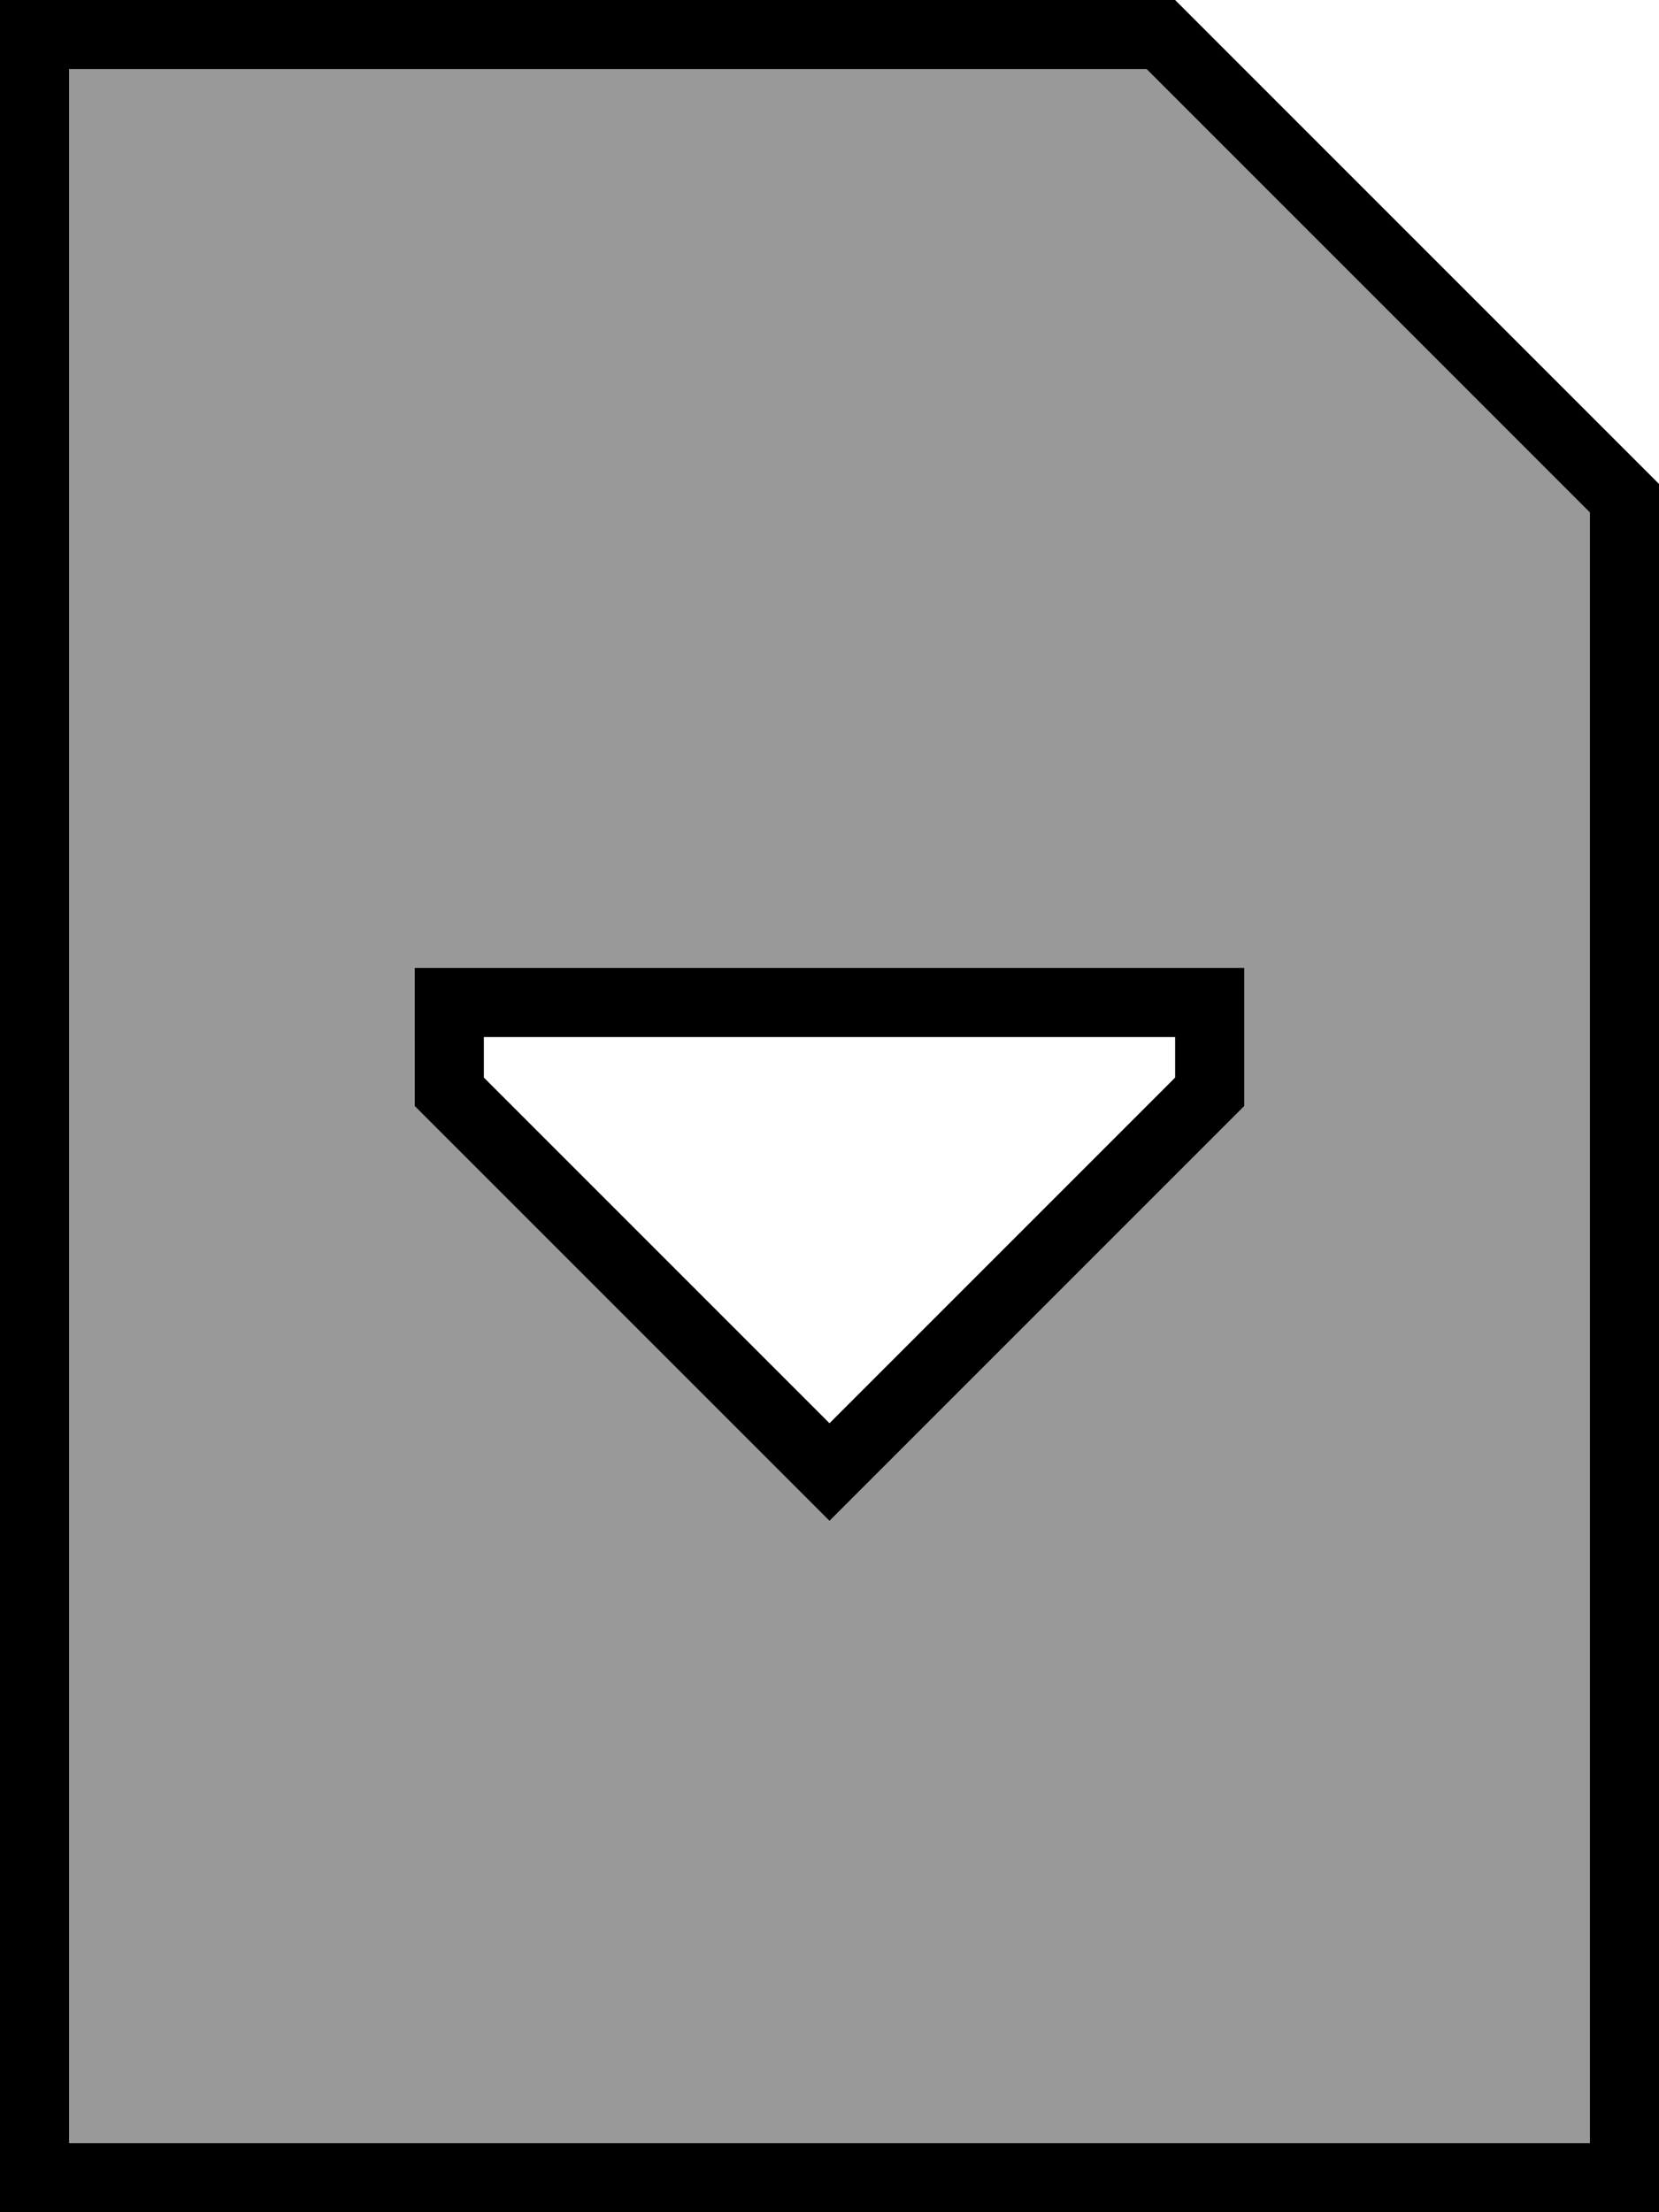 <svg xmlns="http://www.w3.org/2000/svg" viewBox="0 0 384 512"><!--! Font Awesome Pro 6.7.2 by @fontawesome - https://fontawesome.com License - https://fontawesome.com/license (Commercial License) Copyright 2024 Fonticons, Inc. --><defs><style>.fa-secondary{opacity:.4}</style></defs><path class="fa-secondary" d="M16 16l0 480 352 0 0-377.4L265.4 16 16 16zM96 224l16 0 160 0 16 0 0 16 0 16-84.7 84.7L192 352l-11.3-11.3L96 256l0-16 0-16z"/><path class="fa-primary" d="M368 118.6L368 496 16 496 16 16l249.4 0L368 118.6zm16-6.6L272 0 16 0 0 0 0 16 0 496l0 16 16 0 352 0 16 0 0-16 0-384zM96 240l0 16 84.7 84.7L192 352l11.3-11.3L288 256l0-16 0-16-16 0-160 0-16 0 0 16zm16 9.4l0-9.4 160 0 0 9.4-80 80-80-80z"/></svg>